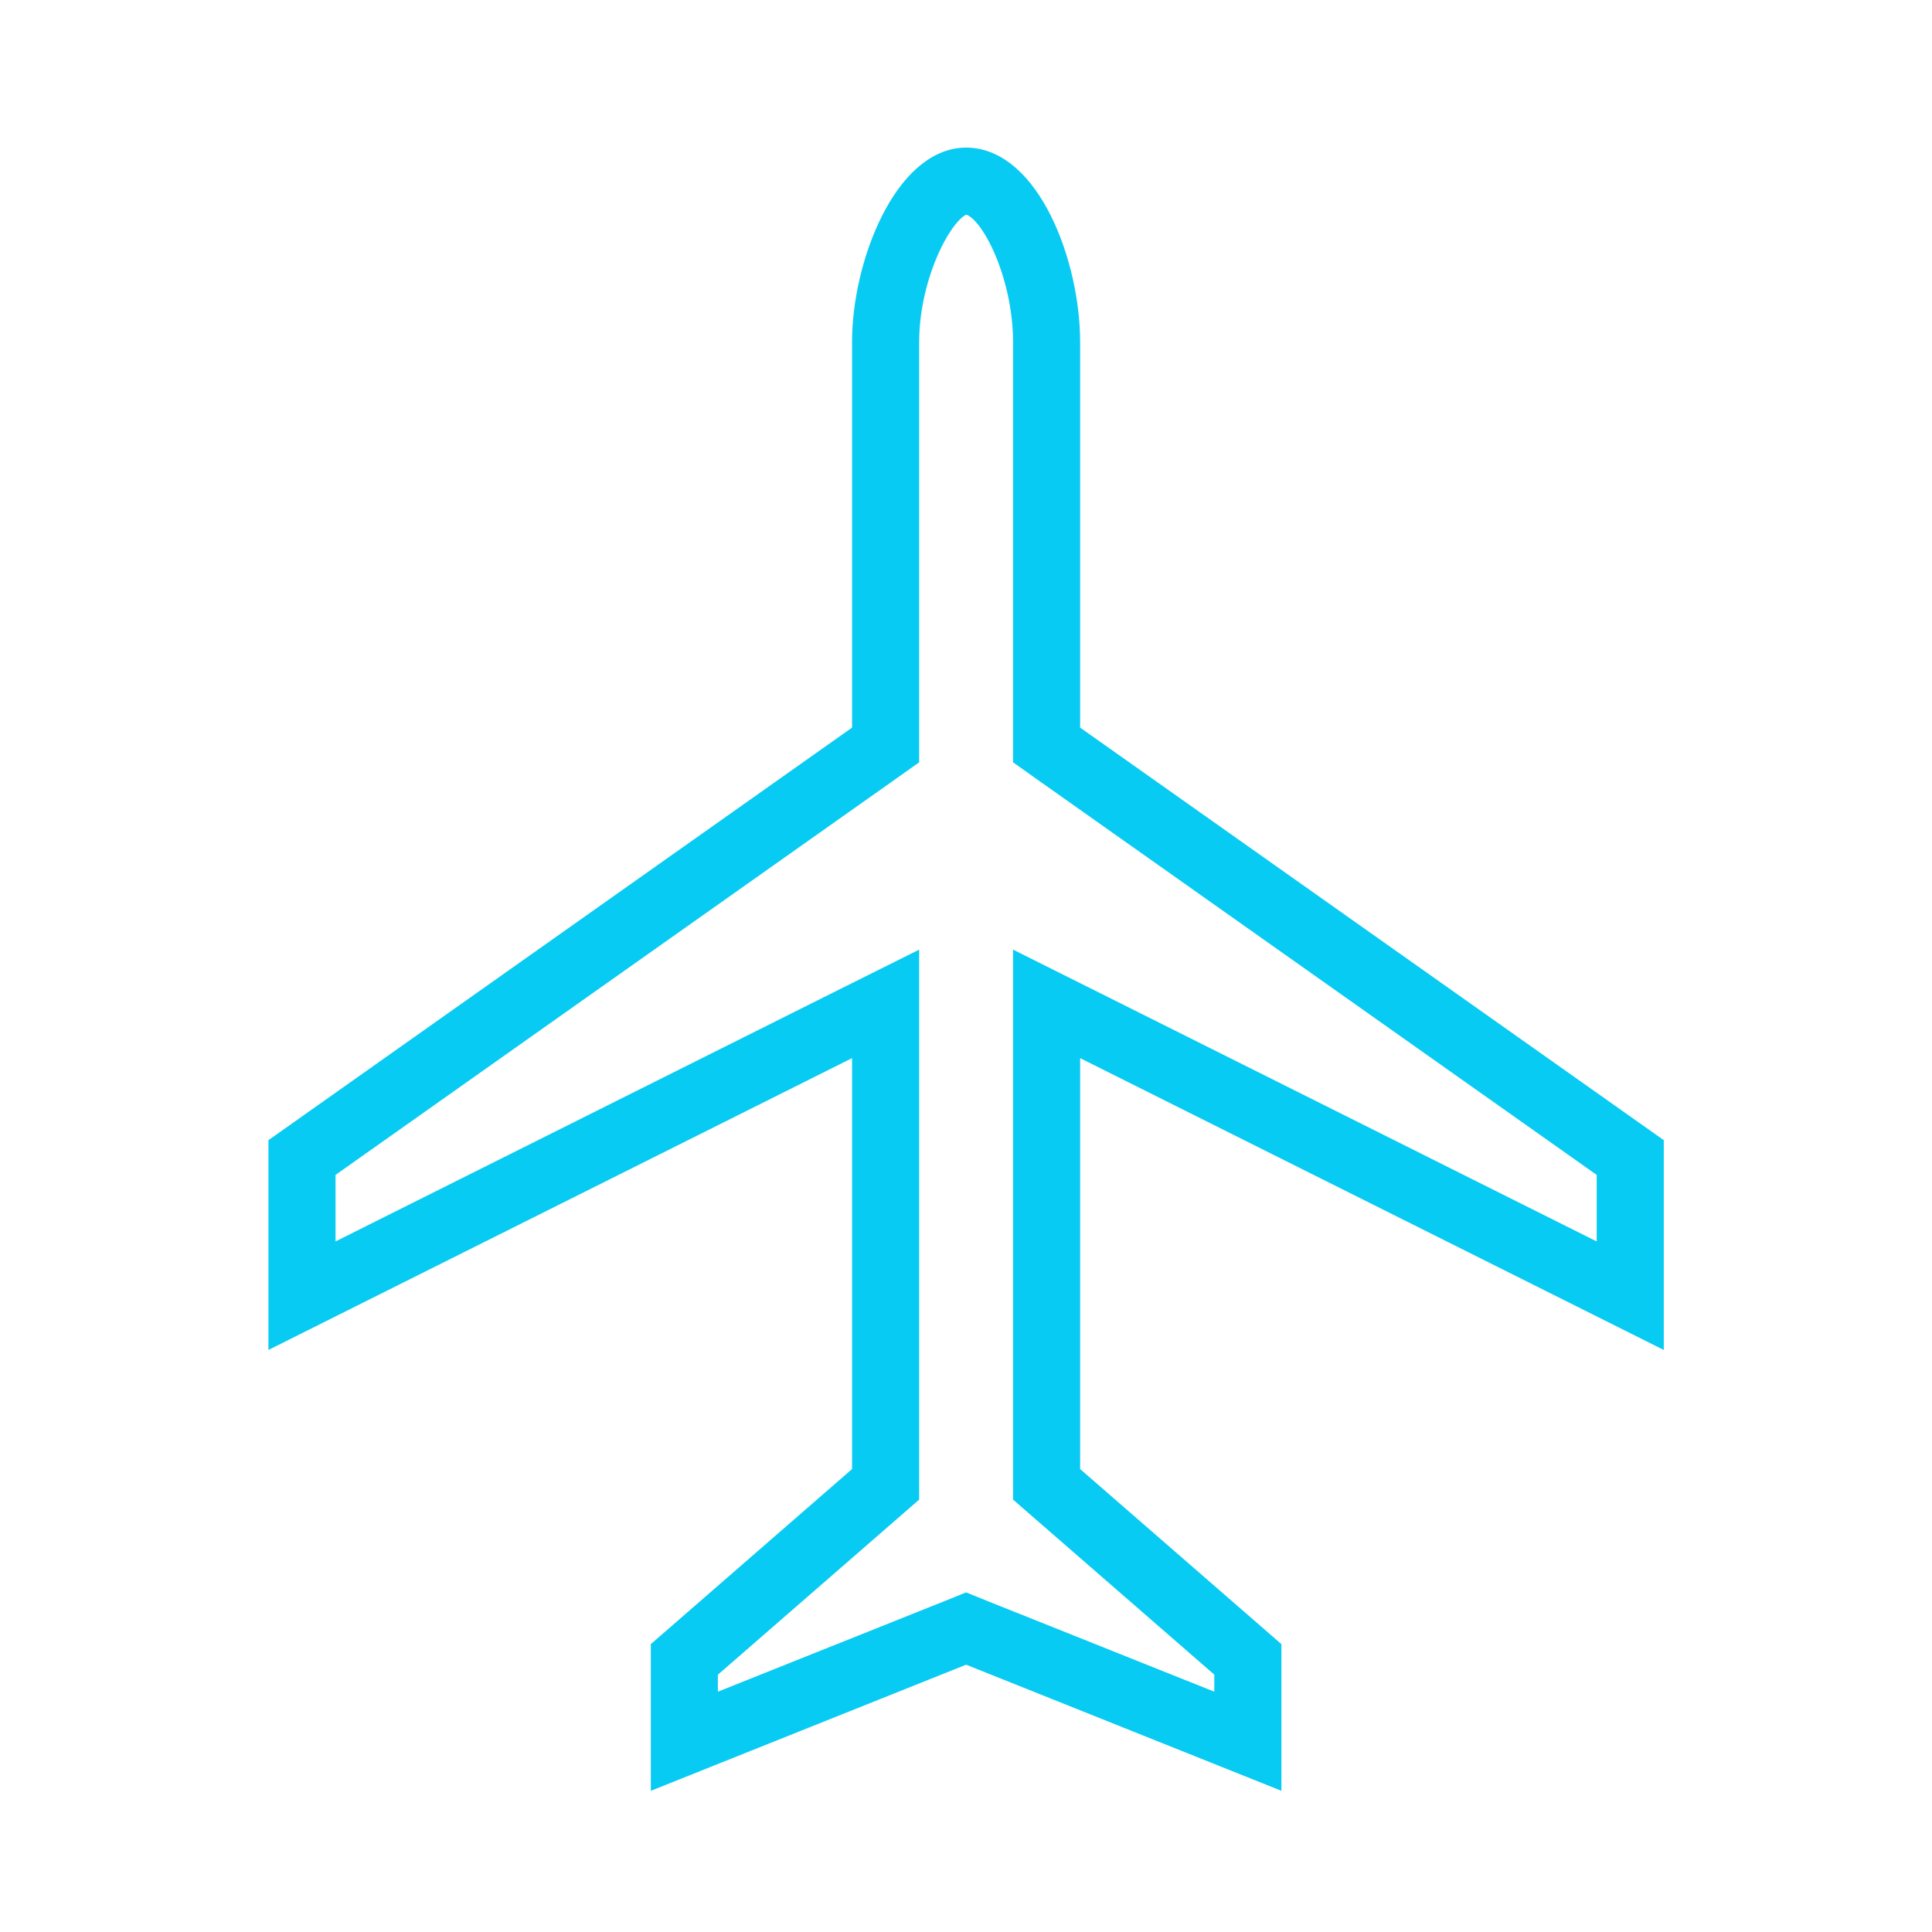 <?xml version="1.0" encoding="UTF-8"?>
<svg xmlns="http://www.w3.org/2000/svg" xmlns:xlink="http://www.w3.org/1999/xlink" width="62" height="62" xml:space="preserve" overflow="hidden">
  <g transform="translate(-22 -93)">
    <path d="M74.962 135.625 74.962 129.812 56.232 116.573 56.232 103.979C56.232 101.46 54.941 98.167 53.003 98.167 51.13 98.167 49.774 101.46 49.774 103.979L49.774 116.573 31.045 129.812 31.045 135.625 49.774 126.26 49.774 140.34 43.316 145.958 43.316 149.833 53.003 145.958 62.691 149.833 62.691 145.958 56.232 140.34 56.232 126.26ZM55.384 141.314 61.399 146.545 61.399 147.924 53.483 144.76 53.003 144.566 52.523 144.76 44.607 147.924 44.607 146.547 50.622 141.315 51.066 140.928 51.066 124.171 49.193 125.105 32.337 133.535 32.337 130.481 50.519 117.629 51.066 117.241 51.066 103.979C51.066 101.692 52.293 99.458 53.003 99.458 53.813 99.458 54.941 101.736 54.941 103.979L54.941 117.241 55.486 117.629 73.67 130.481 73.67 133.535 56.81 125.105 54.941 124.171 54.941 140.928Z" stroke="#07CBF2" stroke-width="0.861" fill="#07CBF2"></path>
  </g>
</svg>
